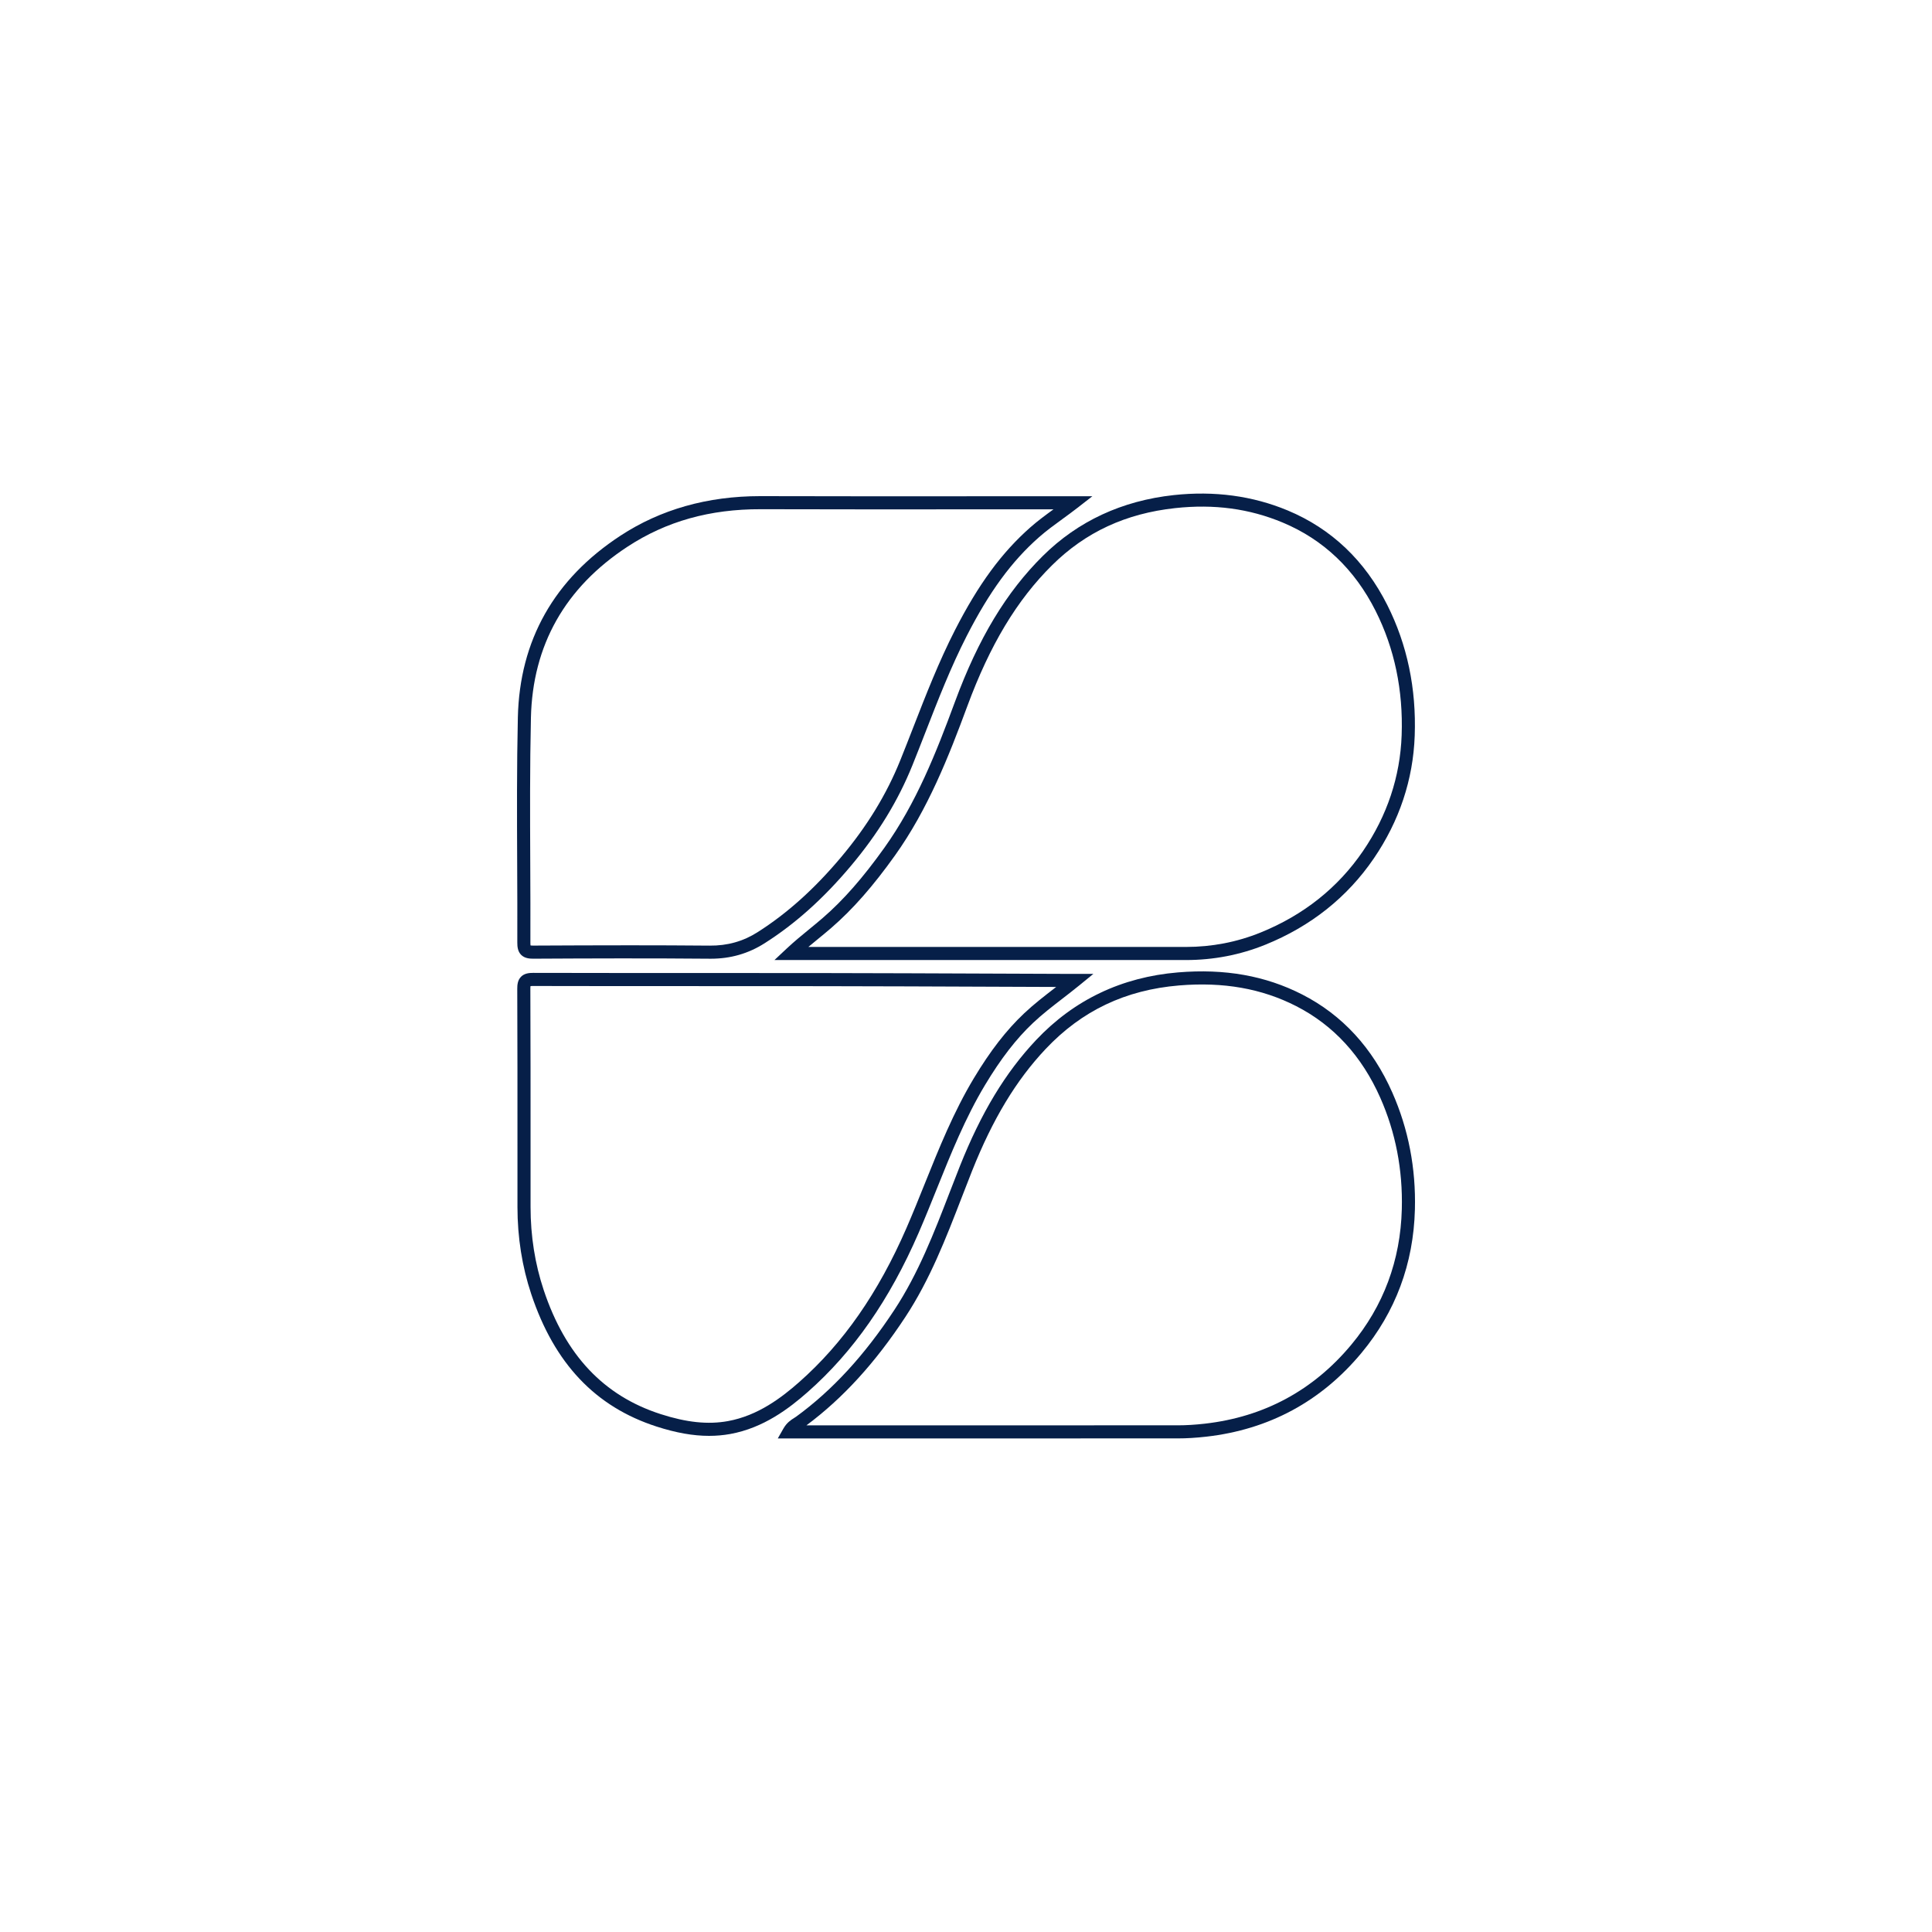 <?xml version="1.0" encoding="utf-8"?>
<!-- Generator: Adobe Illustrator 26.0.1, SVG Export Plug-In . SVG Version: 6.00 Build 0)  -->
<svg version="1.1" id="Livello_1" xmlns="http://www.w3.org/2000/svg" xmlns:xlink="http://www.w3.org/1999/xlink" x="0px" y="0px"
	 viewBox="0 0 2000 2000" style="enable-background:new 0 0 2000 2000;" xml:space="preserve">
<style type="text/css">
	.st0{fill:#061F48;}
</style>
<g>
	<path class="st0" d="M1004.12,1489.05c-28.02,0-56.03,0-84.04,0h-114.9l5.76-10.13c3.57-6.28,7.94-9.02,11.13-11.02
		c0.76-0.48,1.48-0.93,2.08-1.36c37.47-27.3,70.78-63.51,101.81-110.71c24.71-37.58,41.08-79.96,56.91-120.95
		c3.51-9.08,7.14-18.47,10.8-27.69c22.05-55.38,47.13-96.88,78.94-130.6c39.22-41.58,88.65-65.12,146.92-69.97
		c48.46-4.03,90.49,3.44,128.48,22.86c41.49,21.19,72.88,55.35,93.3,101.51c16.64,37.62,24.51,78.34,23.4,121.02
		c-1.46,56.21-20.09,106.2-55.35,148.59c-41.68,50.12-95.71,79.26-160.58,86.63c-10.65,1.21-20.38,1.8-29.74,1.8
		C1147.41,1489.05,1075.77,1489.05,1004.12,1489.05z M834.84,1475.5h85.24c99.65,0.01,199.3,0,298.96-0.01
		c8.84,0,18.07-0.56,28.21-1.71c61.28-6.96,112.31-34.49,151.68-81.83c33.27-40,50.84-87.19,52.22-140.28
		c1.06-40.66-6.42-79.42-22.25-115.19c-19.13-43.25-48.42-75.18-87.07-94.93c-35.68-18.23-75.32-25.23-121.2-21.42
		c-55.6,4.63-100.8,26.13-138.18,65.77c-30.59,32.44-54.81,72.57-76.2,126.31c-3.65,9.15-7.26,18.51-10.75,27.56
		c-16.09,41.65-32.72,84.72-58.23,123.52C906.08,1410.73,872.54,1447.47,834.84,1475.5z"/>
	<path class="st0" d="M1227.69,993.83c-0.02,0-0.03,0-0.05,0c-97.49-0.02-194.97-0.02-292.46-0.02H801.74l12.48-11.72
		c7.83-7.35,15.8-13.87,23.51-20.18c4.83-3.95,9.39-7.68,13.94-11.62c21.35-18.47,41.62-41.56,63.81-72.66
		c33.07-46.37,53.46-97.98,73.12-151.21c24.2-65.53,53.13-113.52,91.03-151.01c36.31-35.92,81.87-57.08,135.41-62.89
		c42.08-4.57,81.77,0.78,117.99,15.9c45.22,18.88,79.92,51.84,103.12,97.97c20.57,40.9,30.11,86.39,28.36,135.21
		c-1.64,45.49-15.87,88.22-42.32,127c-27.42,40.2-65.19,70.27-112.24,89.33C1283.93,988.48,1256.25,993.83,1227.69,993.83z
		 M1032.28,980.26c65.13,0,130.24,0.01,195.37,0.02c0.02,0,0.03,0,0.05,0c26.81,0,52.77-5.01,77.18-14.9
		c44.53-18.05,80.24-46.44,106.13-84.41c24.98-36.63,38.43-76.95,39.97-119.85c1.67-46.51-7.38-89.79-26.92-128.63
		c-21.7-43.16-54.08-73.96-96.24-91.56c-34.57-14.43-70.98-19.31-111.31-14.93c-51.13,5.55-92.78,24.87-127.34,59.06
		c-36.45,36.05-64.36,82.47-87.85,146.07c-19.2,51.97-40.78,106.7-74.8,154.38c-22.82,32-43.79,55.84-65.97,75.04
		c-4.68,4.06-9.53,8.02-14.22,11.86c-3.14,2.57-6.33,5.18-9.52,7.86h98.39C967.54,980.26,999.92,980.26,1032.28,980.26z"/>
	<path class="st0" d="M734.03,1486.4c-16.56,0-34.28-3.17-54.32-9.63c-63.36-20.43-105.8-65.27-129.75-137.07
		c-9.47-28.38-14.27-58.74-14.29-90.23c-0.01-20.89-0.01-41.77,0-62.67c0.01-53.47,0.03-108.76-0.21-163.13
		c-0.02-4.26,0.44-9.08,3.95-12.6c3.5-3.51,8.34-3.95,12.66-3.95c55.87,0.14,112.67,0.13,167.61,0.13
		c43.07,0,87.61-0.01,131.41,0.06c58.26,0.09,117.49,0.32,174.77,0.55c26.12,0.11,52.25,0.21,78.37,0.3
		c1.94,0.01,3.88,0.01,5.82,0.01h21.8l-14.74,12.03c-5.74,4.68-11.57,9.18-17.2,13.53c-10.8,8.33-21,16.21-30.5,25.18
		c-17.48,16.51-33.28,36.94-49.72,64.31c-20.34,33.84-35.3,71.08-49.78,107.1c-6.1,15.18-12.41,30.87-19.05,46.17
		c-30.05,69.15-67.56,122.96-114.68,164.5c-19.25,16.98-45.78,37.26-80.29,43.49C748.77,1485.76,741.52,1486.4,734.03,1486.4z
		 M549.18,1020.83c-0.08,0.5-0.17,1.37-0.16,2.79c0.24,54.4,0.22,109.7,0.21,163.19c-0.01,20.89-0.01,41.77,0,62.65
		c0.01,30.03,4.59,58.95,13.59,85.95c22.49,67.43,62.09,109.45,121.05,128.46c26.89,8.67,49.02,10.98,69.62,7.26
		c31.22-5.63,55.8-24.5,73.74-40.32c45.59-40.2,81.97-92.45,111.22-159.73c6.57-15.12,12.84-30.73,18.91-45.82
		c14.67-36.51,29.85-74.27,50.74-109.03c17.09-28.45,33.63-49.79,52.03-67.17c9.99-9.44,20.94-17.89,31.53-26.06
		c0.57-0.44,1.13-0.87,1.7-1.31c-22.51-0.08-45.02-0.17-67.53-0.26c-57.27-0.23-116.49-0.47-174.73-0.55
		c-43.8-0.07-88.33-0.06-131.39-0.06c-54.95,0-111.76,0.01-167.64-0.13C550.6,1020.68,549.69,1020.75,549.18,1020.83z"/>
	<path class="st0" d="M735.69,992.47c-0.36,0-0.73,0-1.09-0.01c-61.68-0.55-124.15-0.34-182.48-0.02c-4,0.03-9.06-0.41-12.62-3.97
		c-3.53-3.53-4-8.42-3.98-12.74c0.1-27.33-0.02-55.14-0.14-82.03c-0.22-49.46-0.44-100.61,0.7-150.93
		c1.81-79.96,37.56-143.29,106.25-188.25c41.49-27.16,90.11-40.92,144.52-40.92c0.32,0,0.63,0,0.95,0
		c73.64,0.22,148.52,0.17,220.93,0.13c30.21-0.02,60.42-0.03,90.63-0.03c0.22,0,0.44,0,0.65,0h30.81l-15.57,12.12
		c-5.18,4.03-10.43,7.85-15.51,11.55c-8.51,6.19-16.55,12.04-24.11,18.7c-28.4,25.01-51.49,56.54-74.88,102.26
		c-16.39,32.03-29.7,66.21-42.57,99.25c-4.42,11.35-9,23.1-13.64,34.6c-14.8,36.7-35.56,70.7-63.48,103.94
		c-28.44,33.88-57.74,60.16-89.57,80.35C774.51,987.23,756.25,992.47,735.69,992.47z M652.23,978.57c27.36,0,54.99,0.1,82.48,0.34
		c18.3,0.14,34.51-4.37,49.49-13.89c30.63-19.44,58.91-44.83,86.46-77.63c26.99-32.13,47.03-64.94,61.29-100.29
		c4.61-11.44,9.17-23.14,13.58-34.46c12.99-33.36,26.43-67.86,43.13-100.5c24.2-47.3,48.26-80.07,77.99-106.26
		c7.66-6.75,15.91-12.8,23.93-18.64c-27.29,0.01-54.58,0.02-81.87,0.03c-72.42,0.04-147.31,0.09-220.98-0.13
		c-52.83-0.17-97.97,12.51-138.01,38.71c-64.73,42.37-98.42,101.99-100.12,177.22c-1.14,50.14-0.91,101.2-0.69,150.57
		c0.12,26.92,0.24,54.76,0.14,82.15c-0.01,1.52,0.08,2.43,0.17,2.93c0.49,0.08,1.36,0.18,2.81,0.16
		C584.44,978.72,618.12,978.57,652.23,978.57z"/>
</g>
</svg>
